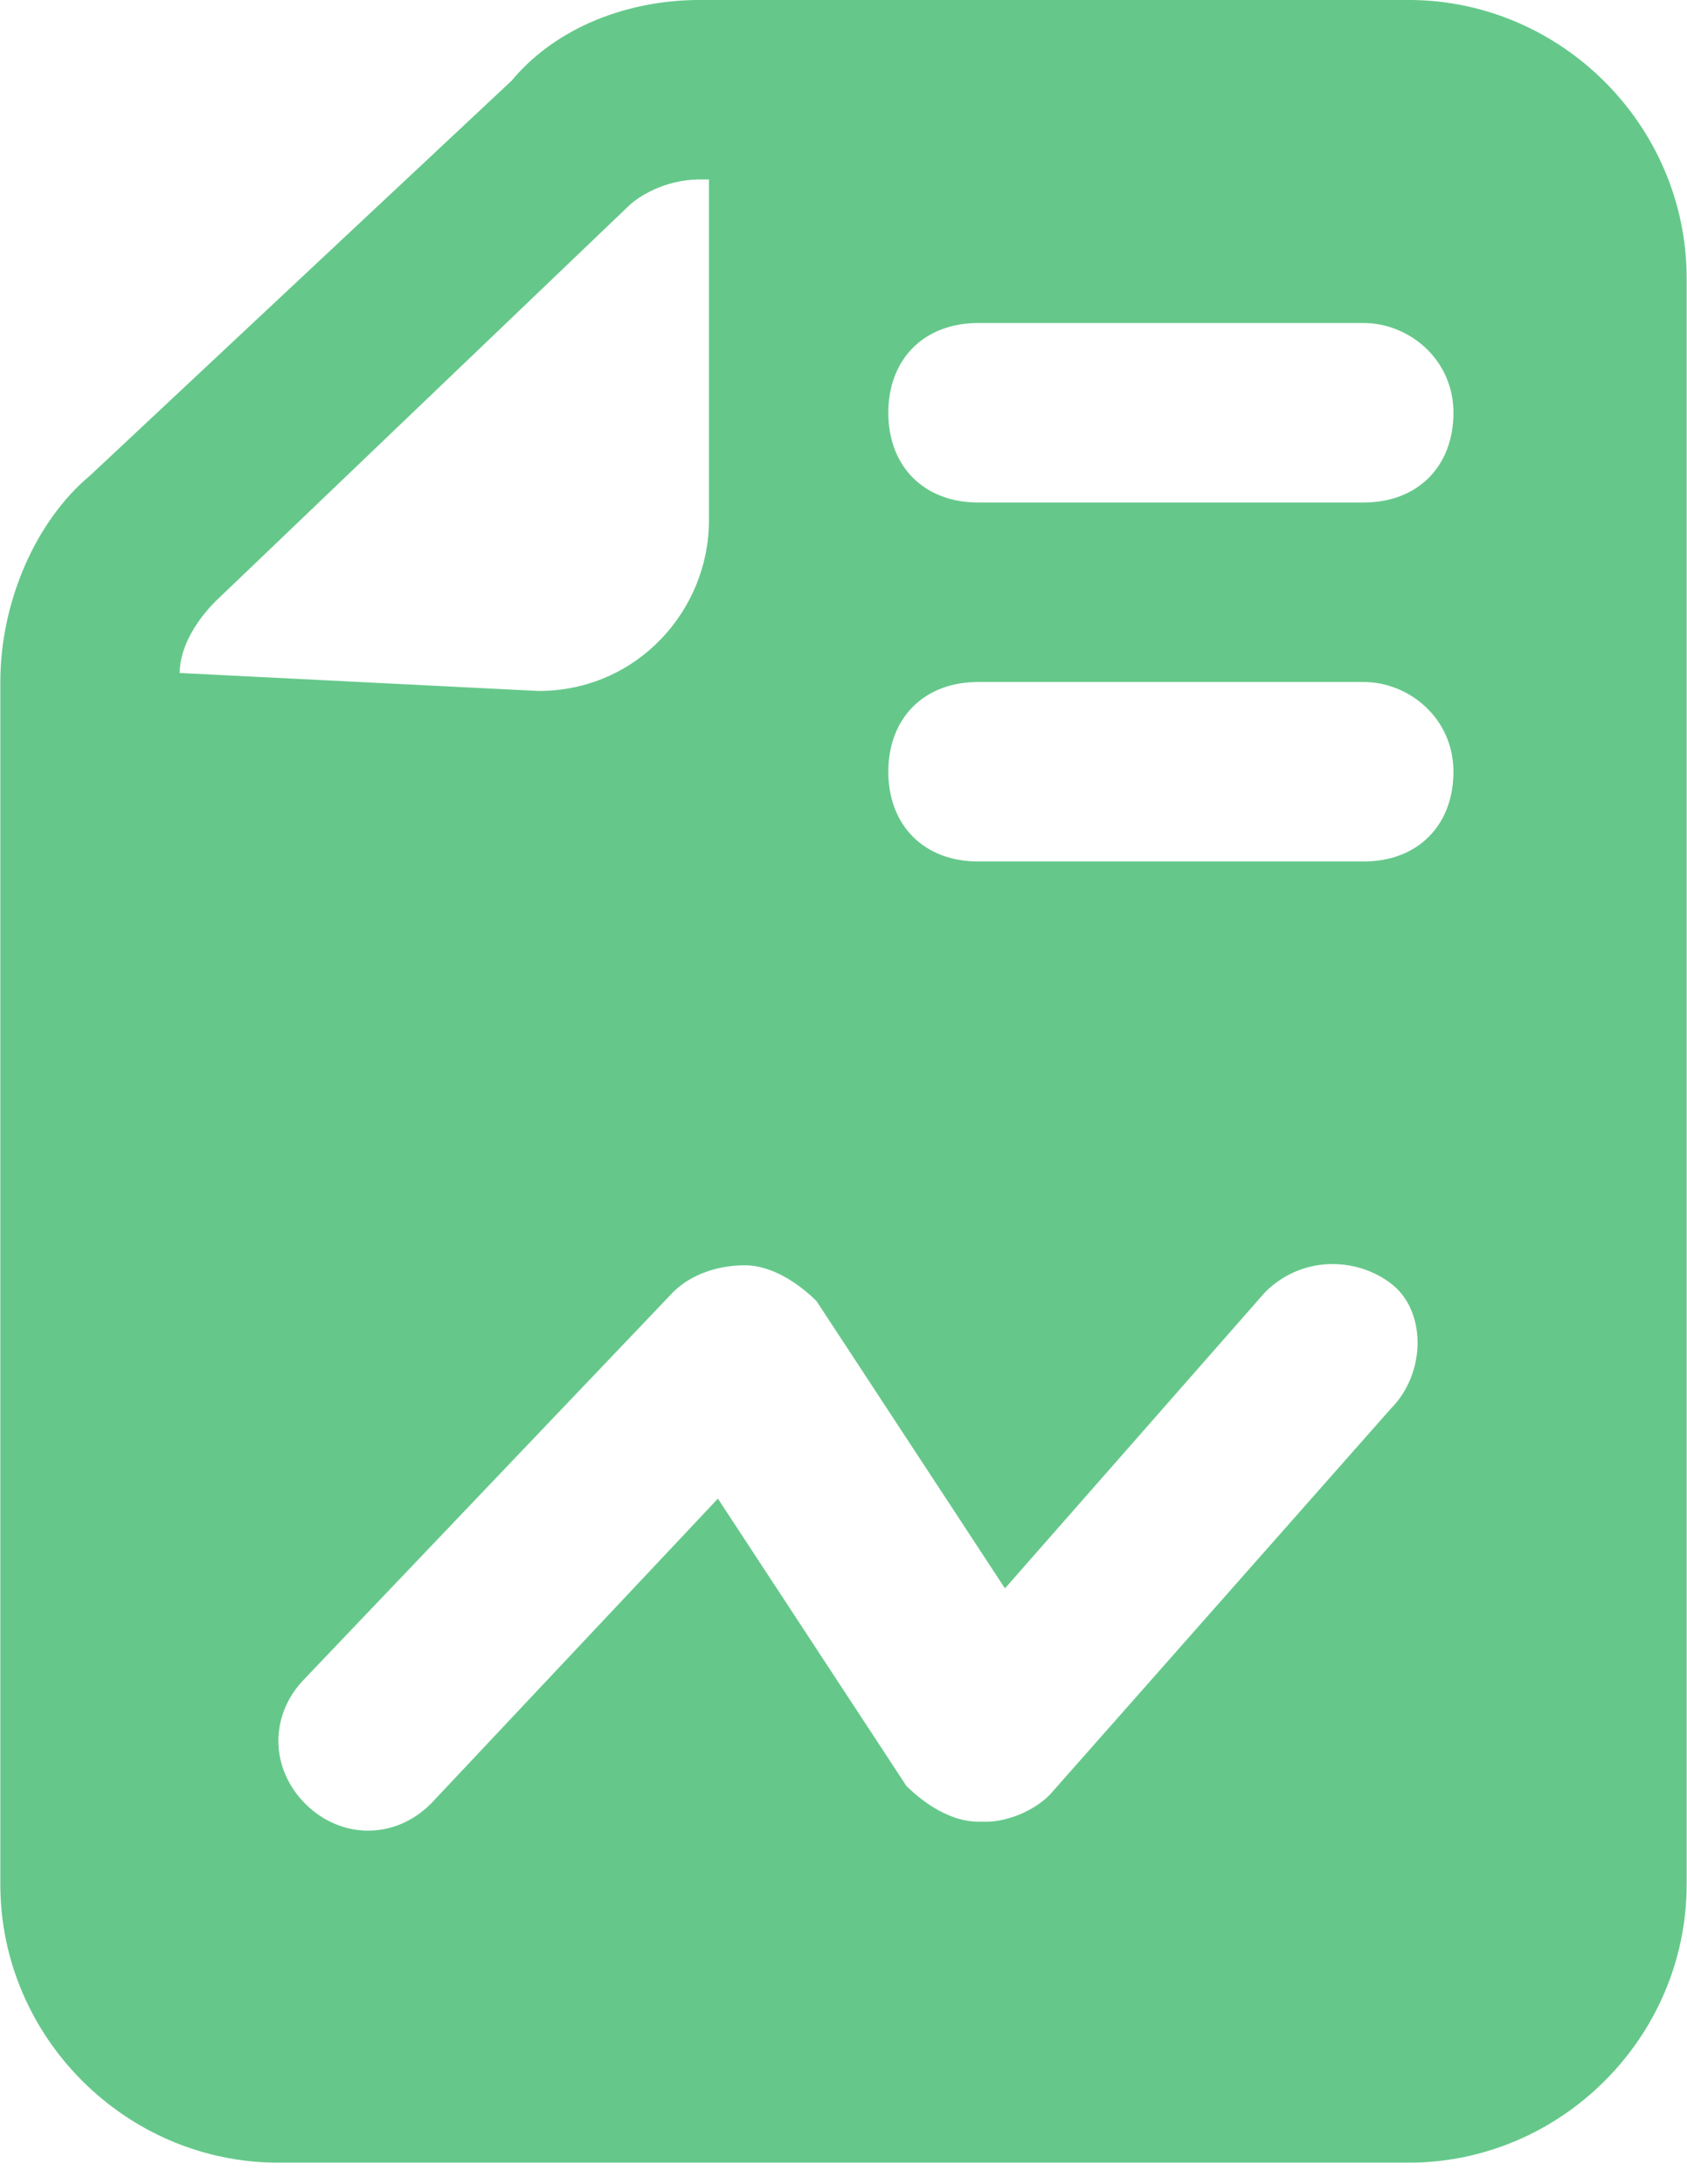 <svg width="51" height="66" viewBox="0 0 51 66" fill="none" xmlns="http://www.w3.org/2000/svg">
<path d="M50.989 8.405C50.989 3.795 47.193 -0.001 42.583 -0.001H21.161C18.992 -0.001 16.822 0.812 15.466 2.439L2.721 14.371C1.094 15.727 0.01 18.167 0.01 20.608V56.944C0.01 61.554 3.806 65.35 8.416 65.35H42.583C47.193 65.35 50.989 61.554 50.989 56.944V8.405ZM5.433 20.336C5.433 19.523 5.975 18.709 6.518 18.167L18.992 6.236C19.263 5.964 20.076 5.422 21.161 5.422H21.432V15.727C21.432 18.438 19.263 20.879 16.28 20.879L5.433 20.336ZM42.041 42.572L31.736 54.233C31.194 54.775 30.381 55.046 29.838 55.046H29.567C28.754 55.046 27.94 54.504 27.398 53.961L21.703 45.284L13.026 54.504C11.941 55.588 10.314 55.588 9.229 54.504C8.145 53.419 8.145 51.792 9.229 50.707L20.347 39.047C20.89 38.505 21.703 38.233 22.517 38.233C23.33 38.233 24.144 38.776 24.686 39.318L30.381 47.996L38.245 39.047C39.329 37.962 40.956 37.962 42.041 38.776C43.126 39.589 43.126 41.488 42.041 42.572ZM41.227 26.031H29.567C27.94 26.031 26.855 24.946 26.855 23.319C26.855 21.692 27.94 20.608 29.567 20.608H41.227C42.583 20.608 43.939 21.692 43.939 23.319C43.939 24.946 42.854 26.031 41.227 26.031ZM41.227 15.184H29.567C27.94 15.184 26.855 14.1 26.855 12.473C26.855 10.845 27.94 9.761 29.567 9.761H41.227C42.583 9.761 43.939 10.845 43.939 12.473C43.939 14.1 42.854 15.184 41.227 15.184Z" fill="#65C88A"/>
</svg>
